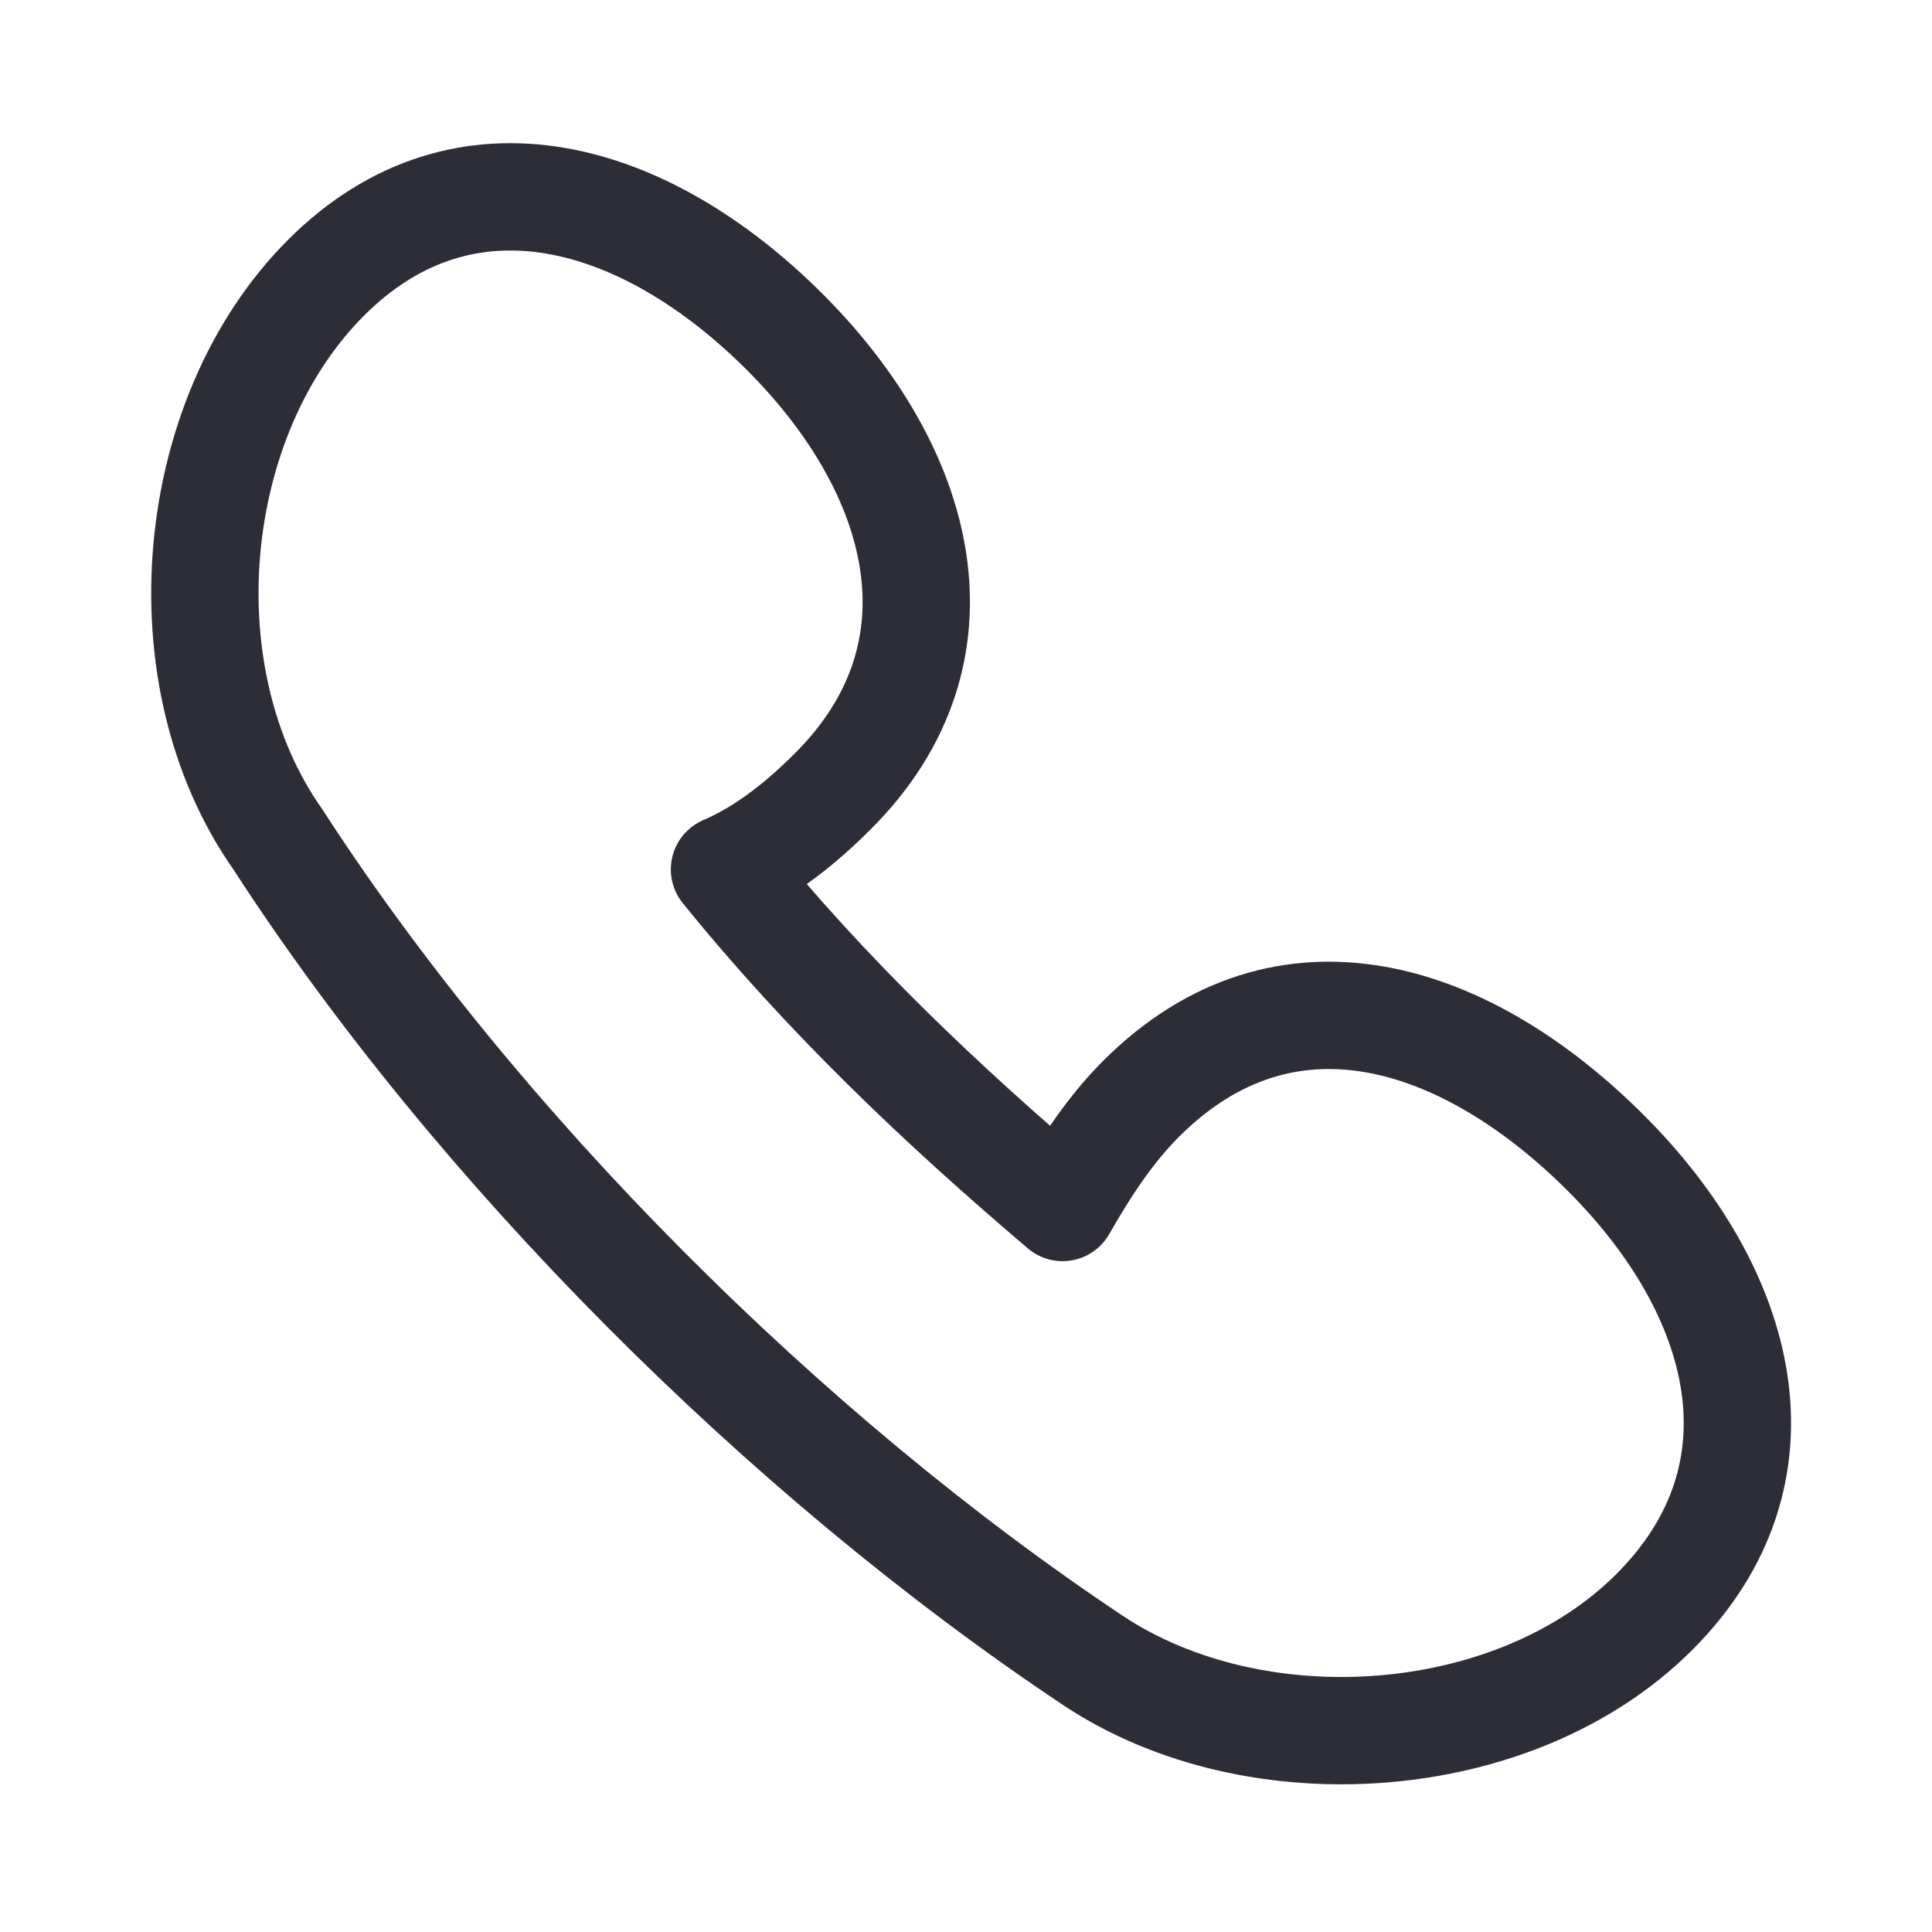 <svg width="36" height="36" viewBox="0 0 36 36" fill="none" xmlns="http://www.w3.org/2000/svg">
<path d="M21.262 20.475C20.7 21.038 20.25 21.712 19.8 22.5C17.55 20.587 15.412 18.562 13.5 16.2C14.287 15.863 14.963 15.3 15.525 14.738C18.113 12.15 17.212 8.775 14.625 6.188C12.037 3.6 8.663 2.587 6.075 5.175C3.488 7.763 3.038 12.6 5.175 15.637C8.888 21.375 14.625 27.113 20.363 30.938C23.4 32.962 28.238 32.625 30.825 30.038C33.413 27.45 32.513 24.075 29.925 21.488C27.337 18.9 23.962 17.775 21.262 20.475Z" stroke="#2C2D36" stroke-width="2" stroke-miterlimit="10" stroke-linejoin="round"/>
</svg>
